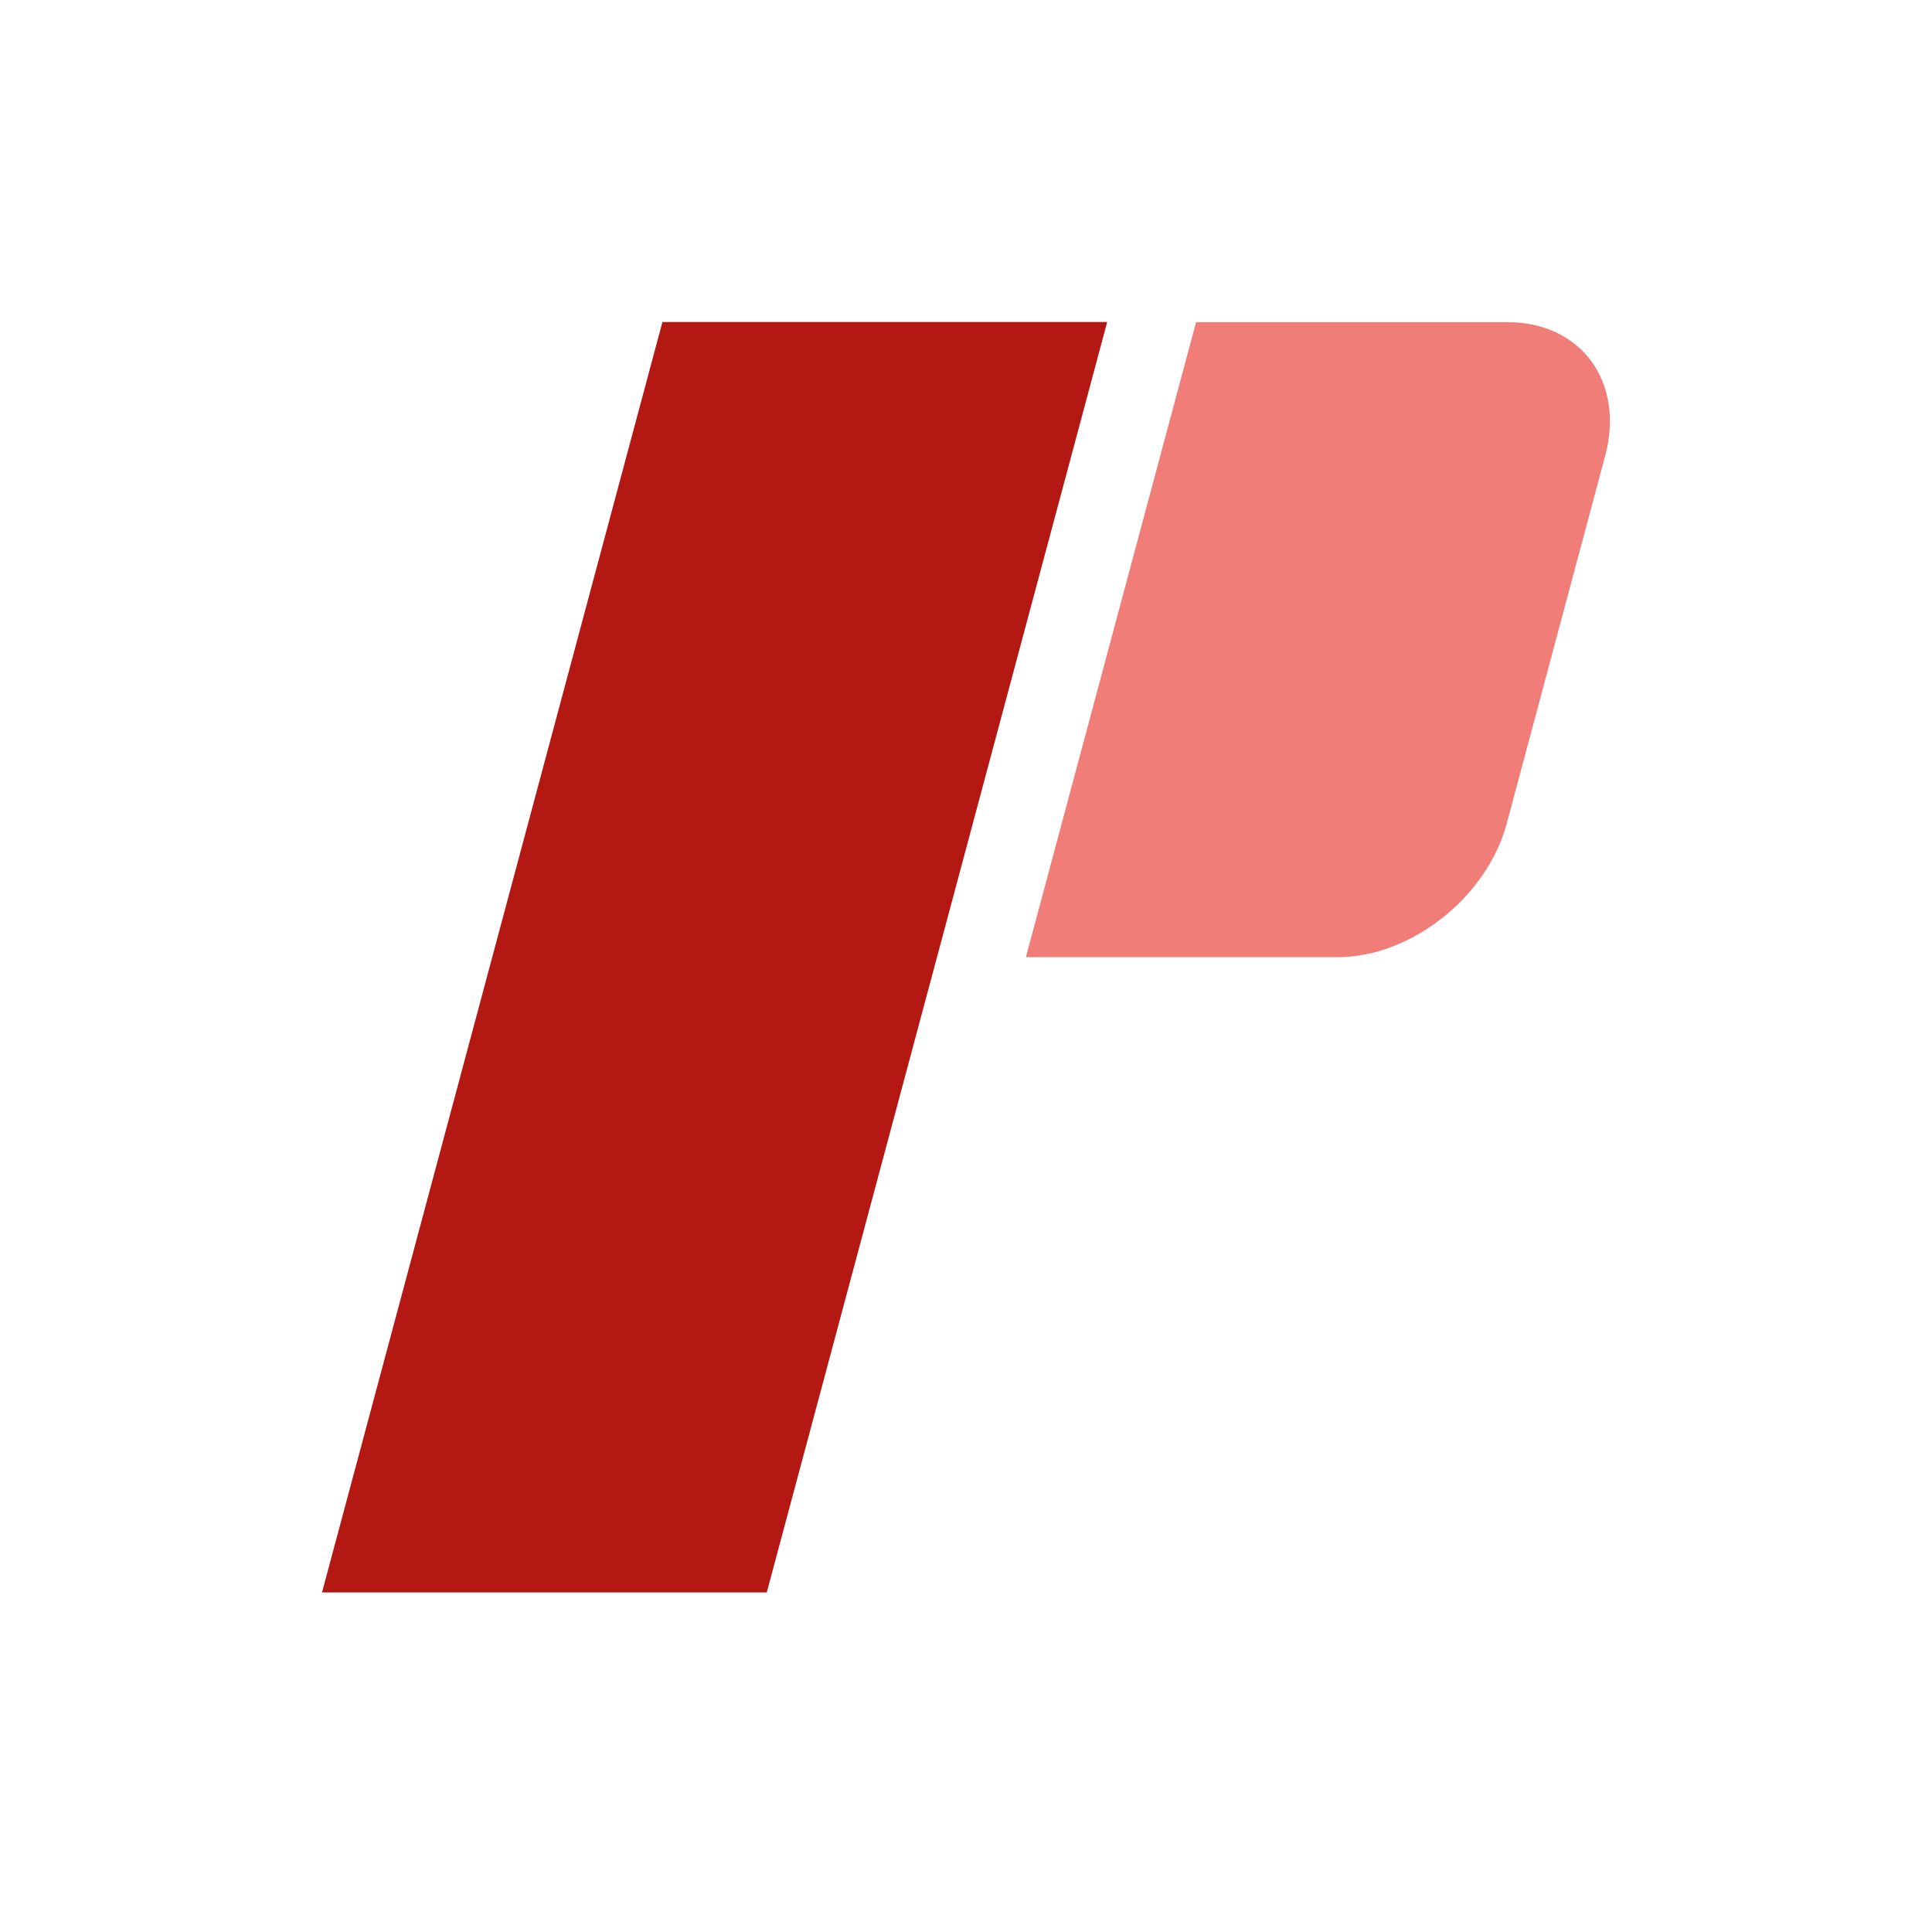 <svg xmlns="http://www.w3.org/2000/svg" width="24" height="24" fill="none"><path fill="#B41813" d="M8.229 4h5.525L9.525 19.782H4L8.229 4Z"/><path fill="#F17D79" d="M16.612 11.89h-3.868l2.114-7.888h3.868c.916 0 1.458.743 1.215 1.657l-1.225 4.576c-.248.914-1.19 1.656-2.104 1.656Z"/></svg>